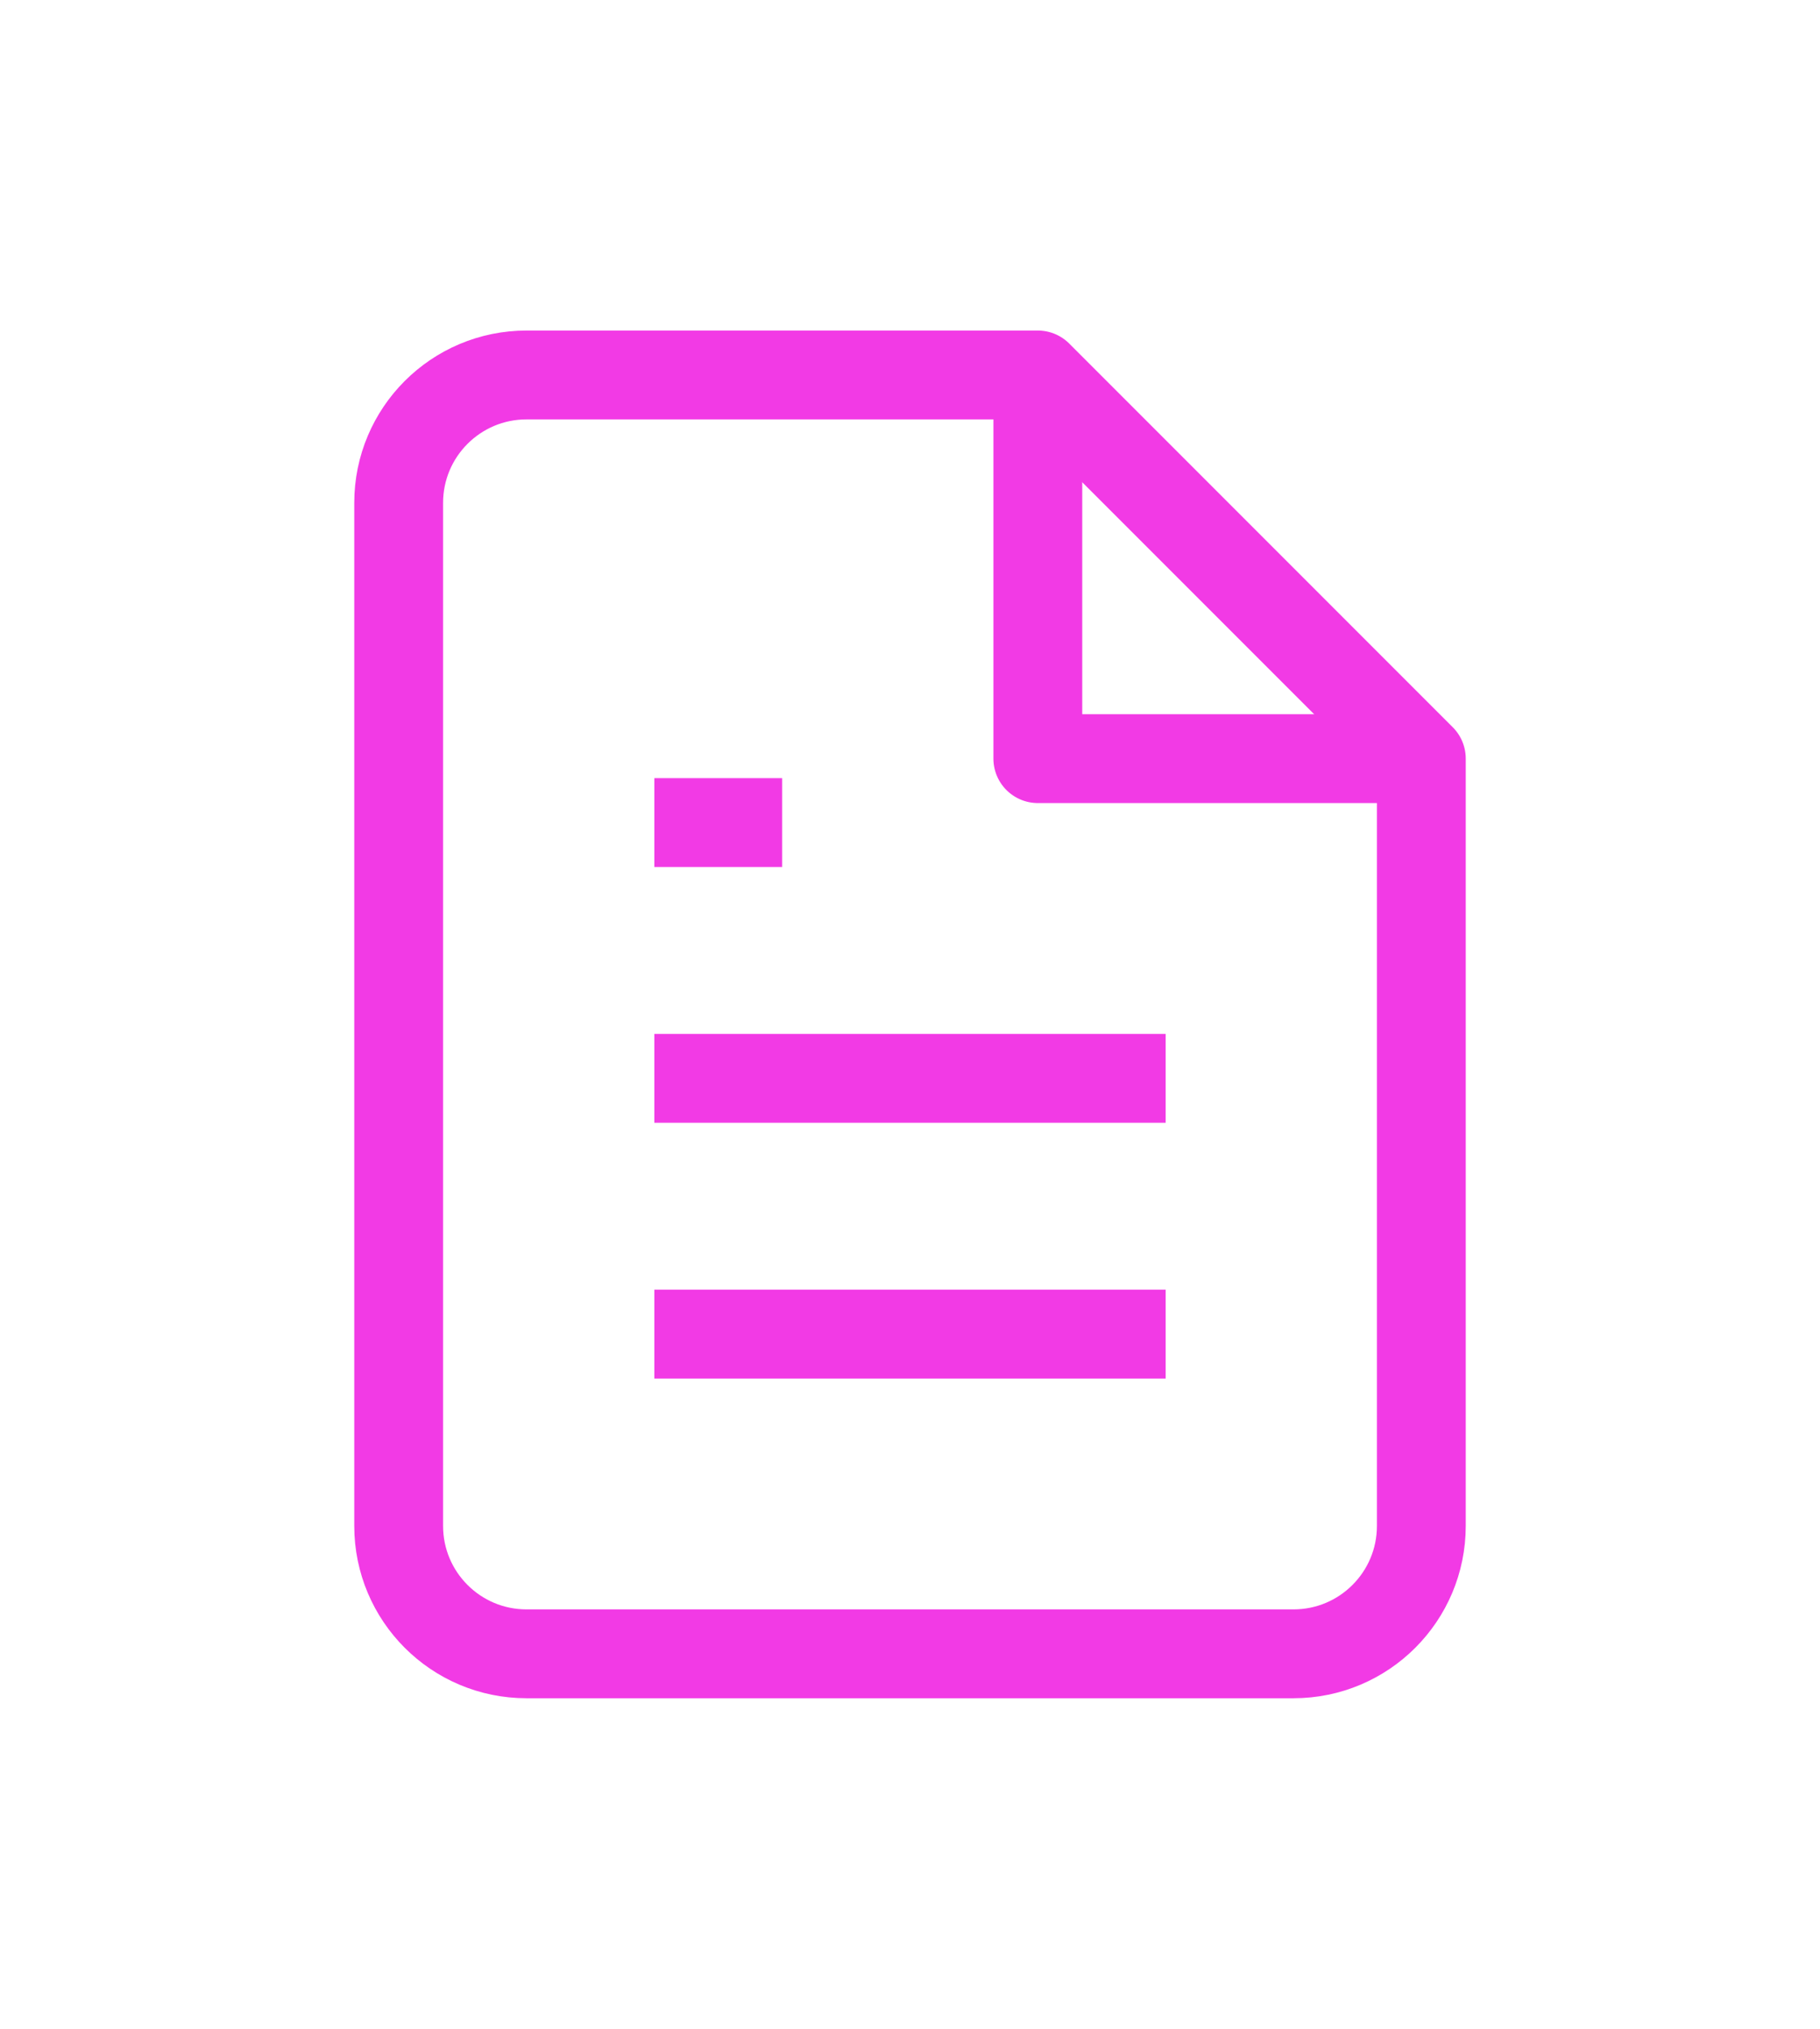 <svg xmlns="http://www.w3.org/2000/svg" xmlns:xlink="http://www.w3.org/1999/xlink" fill="none" version="1.1" viewBox="0 0 140 156">
  <defs>
    <clipPath id="a" class="frame-clip frame-clip-def">
      <rect width="140" height="156" x="0" y="0" rx="0" ry="0"/>
    </clipPath>
  </defs>
  <g class="frame-container-wrapper">
    <g class="frame-container-blur">
      <g fill="none" class="frame-container-shadows" clip-path="url(#a)">
        <g class="fills">
          <rect width="140" height="156" x="0" y="0" class="frame-background" rx="0" ry="0"/>
        </g>
        <g class="frame-children">
          <g width="24" height="24" fill="none" class="feather feather-file-text" rx="0" ry="0">
            <path d="M79.833 28.833H40.5c-5.431 0-9.833 4.403-9.833 9.834v78.666c0 5.431 4.402 9.834 9.833 9.834h59c5.431 0 9.833-4.403 9.833-9.834v-59Z" class="fills"/>
            <g stroke-linejoin="round" class="strokes">
              <path fill="none" stroke="#f23ae5" stroke-opacity="1" stroke-width="6.833" d="M79.833 28.833H40.5c-5.431 0-9.833 4.403-9.833 9.834v78.666c0 5.431 4.402 9.834 9.833 9.834h59c5.431 0 9.833-4.403 9.833-9.834v-59Z" class="stroke-shape"/>
            </g>
            <path d="M79.833 28.833v29.5h29.5" class="fills"/>
            <g stroke-linejoin="round" class="strokes">
              <path fill="none" stroke="#f23ae5" stroke-opacity="1" stroke-width="6.833" d="M79.833 28.833v29.5h29.5" class="stroke-shape"/>
            </g>
            <path d="M89.667 82.917H50.333" class="fills"/>
            <g stroke-linejoin="round" class="strokes">
              <path fill="none" stroke="#f23ae5" stroke-opacity="1" stroke-width="6.833" d="M89.667 82.917H50.333" class="stroke-shape"/>
            </g>
            <path d="M89.667 102.583H50.333" class="fills"/>
            <g stroke-linejoin="round" class="strokes">
              <path fill="none" stroke="#f23ae5" stroke-opacity="1" stroke-width="6.833" d="M89.667 102.583H50.333" class="stroke-shape"/>
            </g>
            <path d="M60.167 63.25h-9.834" class="fills"/>
            <g stroke-linejoin="round" class="strokes">
              <path fill="none" stroke="#f23ae5" stroke-opacity="1" stroke-width="6.833" d="M60.167 63.25h-9.834" class="stroke-shape"/>
            </g>
          </g>
        </g>
      </g>
    </g>
  </g>
</svg>
